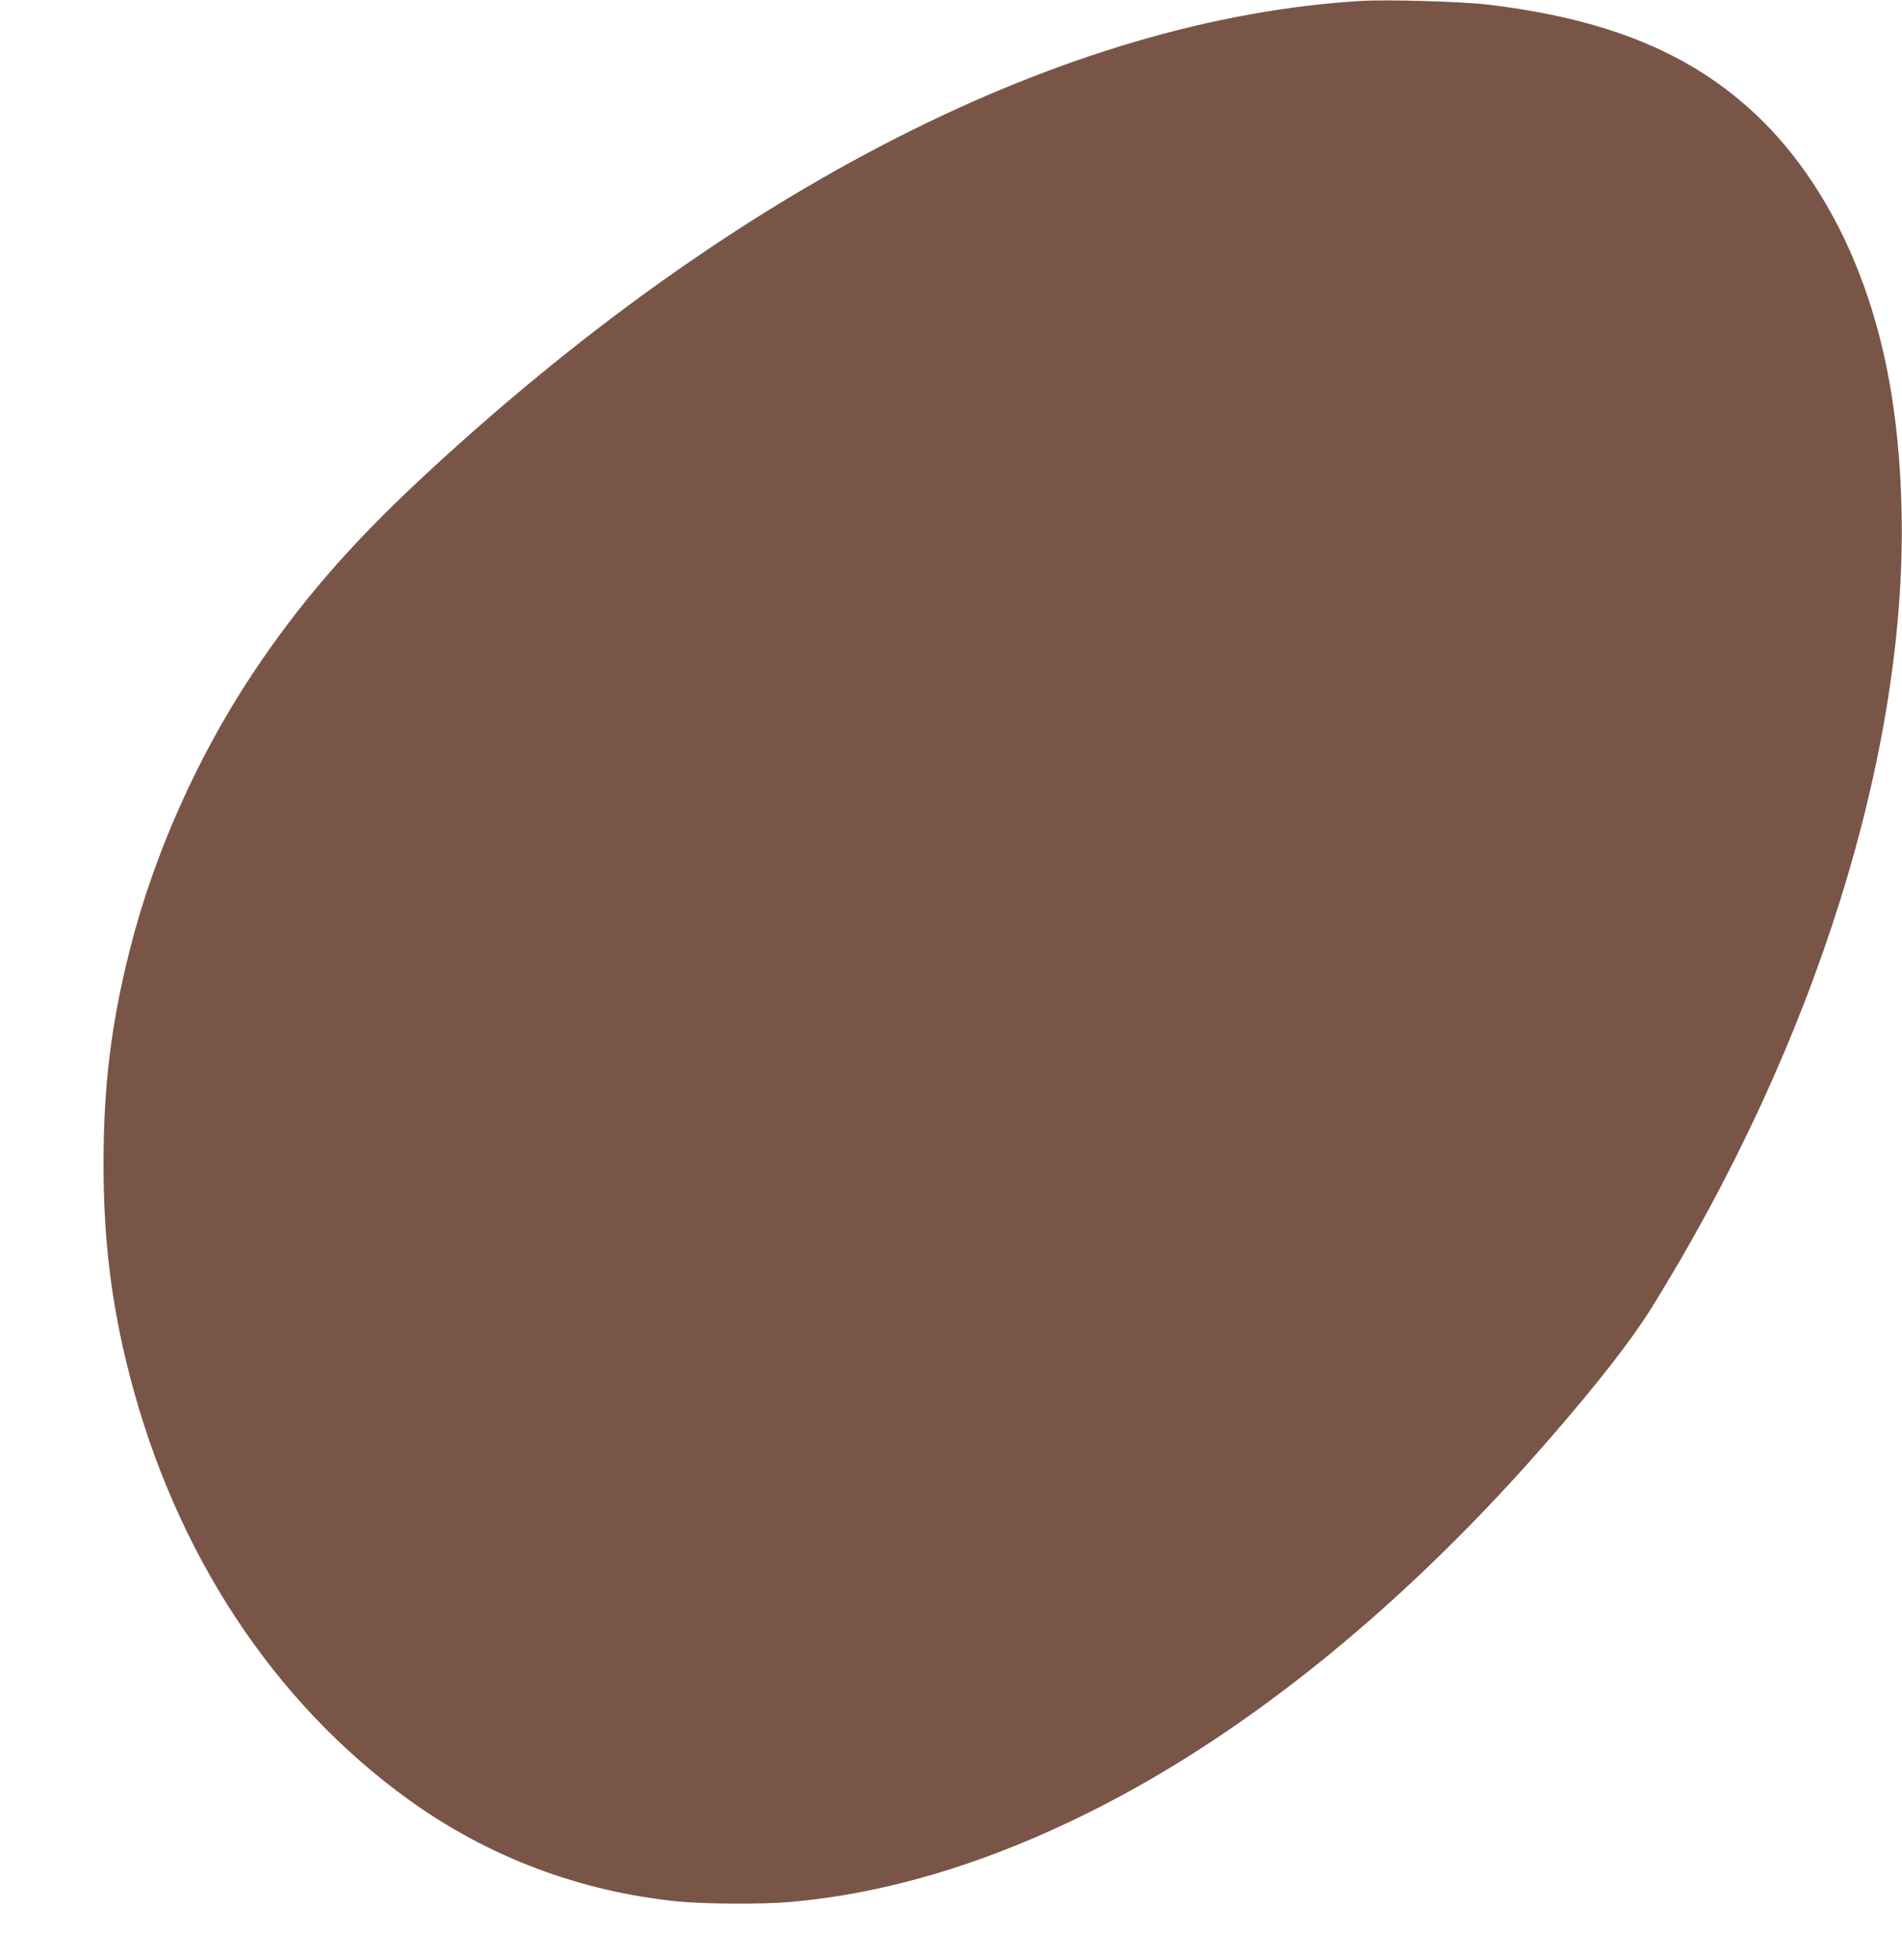<?xml version="1.0" standalone="no"?>
<!DOCTYPE svg PUBLIC "-//W3C//DTD SVG 20010904//EN"
 "http://www.w3.org/TR/2001/REC-SVG-20010904/DTD/svg10.dtd">
<svg version="1.0" xmlns="http://www.w3.org/2000/svg"
 width="1242pt" height="1280pt" viewBox="0 0 1242 1280"
 preserveAspectRatio="xMidYMid meet">
<g transform="translate(0,1280) scale(0.1,-0.1)"
fill="#795548" stroke="none">
<path d="M8890 12794 c-1924 -114 -4103 -1221 -6140 -3119 -472 -440 -800
-821 -1104 -1279 -361 -545 -645 -1185 -800 -1804 -121 -482 -170 -884 -170
-1392 0 -499 52 -919 169 -1374 299 -1165 942 -2143 1828 -2780 514 -370 1109
-595 1749 -661 171 -17 554 -20 733 -4 630 54 1292 252 1970 592 1026 513
2064 1357 3010 2451 303 349 521 631 643 826 1075 1726 1677 3645 1639 5225
-15 609 -105 1106 -284 1560 -146 370 -355 701 -599 950 -439 447 -1003 689
-1828 786 -166 19 -646 33 -816 23z"/>
</g>
</svg>
